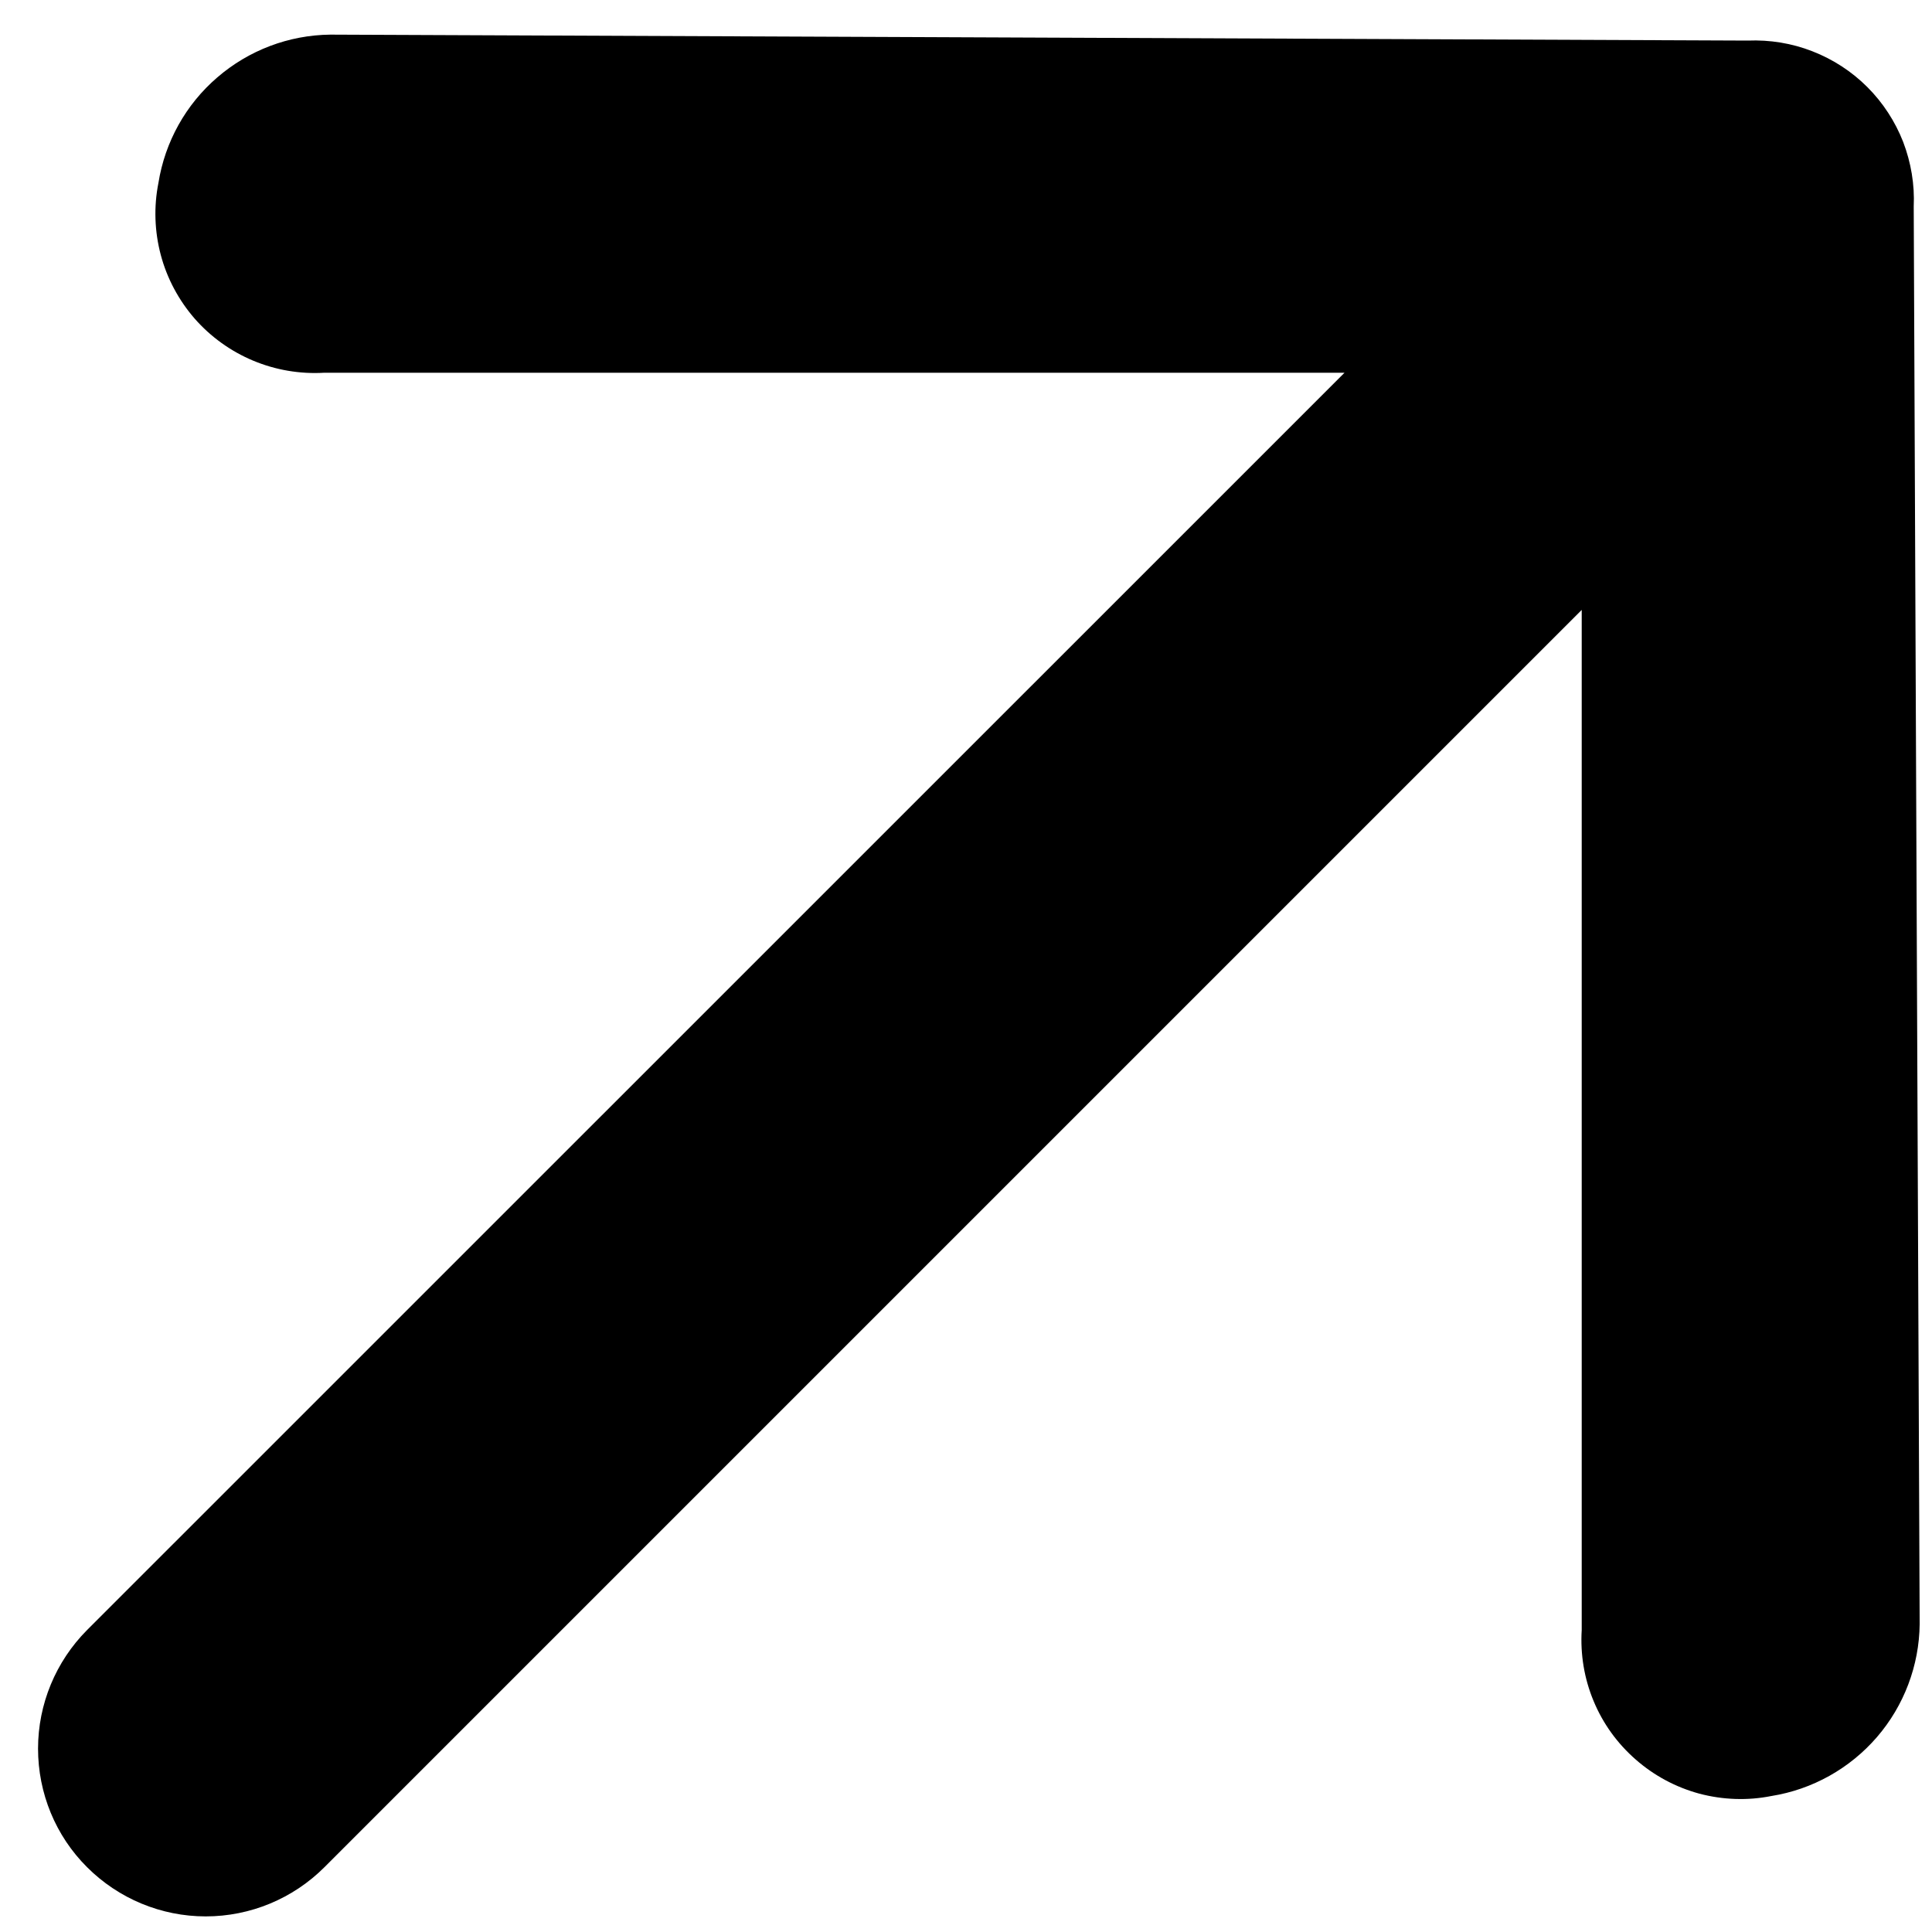 <svg width="13" height="13" viewBox="0 0 13 13" fill="none" xmlns="http://www.w3.org/2000/svg">
<path id="Path 21951" d="M12.917 10.928L12.877 1.39C12.884 1.242 12.859 1.094 12.806 0.955C12.752 0.817 12.67 0.691 12.565 0.586C12.46 0.481 12.334 0.399 12.195 0.345C12.057 0.291 11.909 0.267 11.76 0.273L2.223 0.233C1.943 0.236 1.674 0.338 1.462 0.521C1.25 0.703 1.11 0.955 1.066 1.231C1.034 1.392 1.04 1.558 1.082 1.716C1.124 1.874 1.203 2.021 1.31 2.144C1.418 2.267 1.553 2.364 1.704 2.427C1.855 2.49 2.019 2.518 2.183 2.508L9.047 2.508L0.586 10.968C0.375 11.18 0.256 11.467 0.256 11.766C0.256 12.066 0.374 12.353 0.586 12.564C0.798 12.776 1.085 12.895 1.384 12.895C1.684 12.895 1.971 12.776 2.183 12.564L10.643 4.104L10.643 10.968C10.633 11.132 10.66 11.295 10.723 11.446C10.786 11.598 10.883 11.732 11.007 11.84C11.13 11.948 11.276 12.026 11.434 12.069C11.593 12.111 11.759 12.117 11.919 12.085C12.195 12.041 12.447 11.9 12.63 11.688C12.812 11.477 12.914 11.207 12.917 10.928Z" fill="black"/>
</svg>
